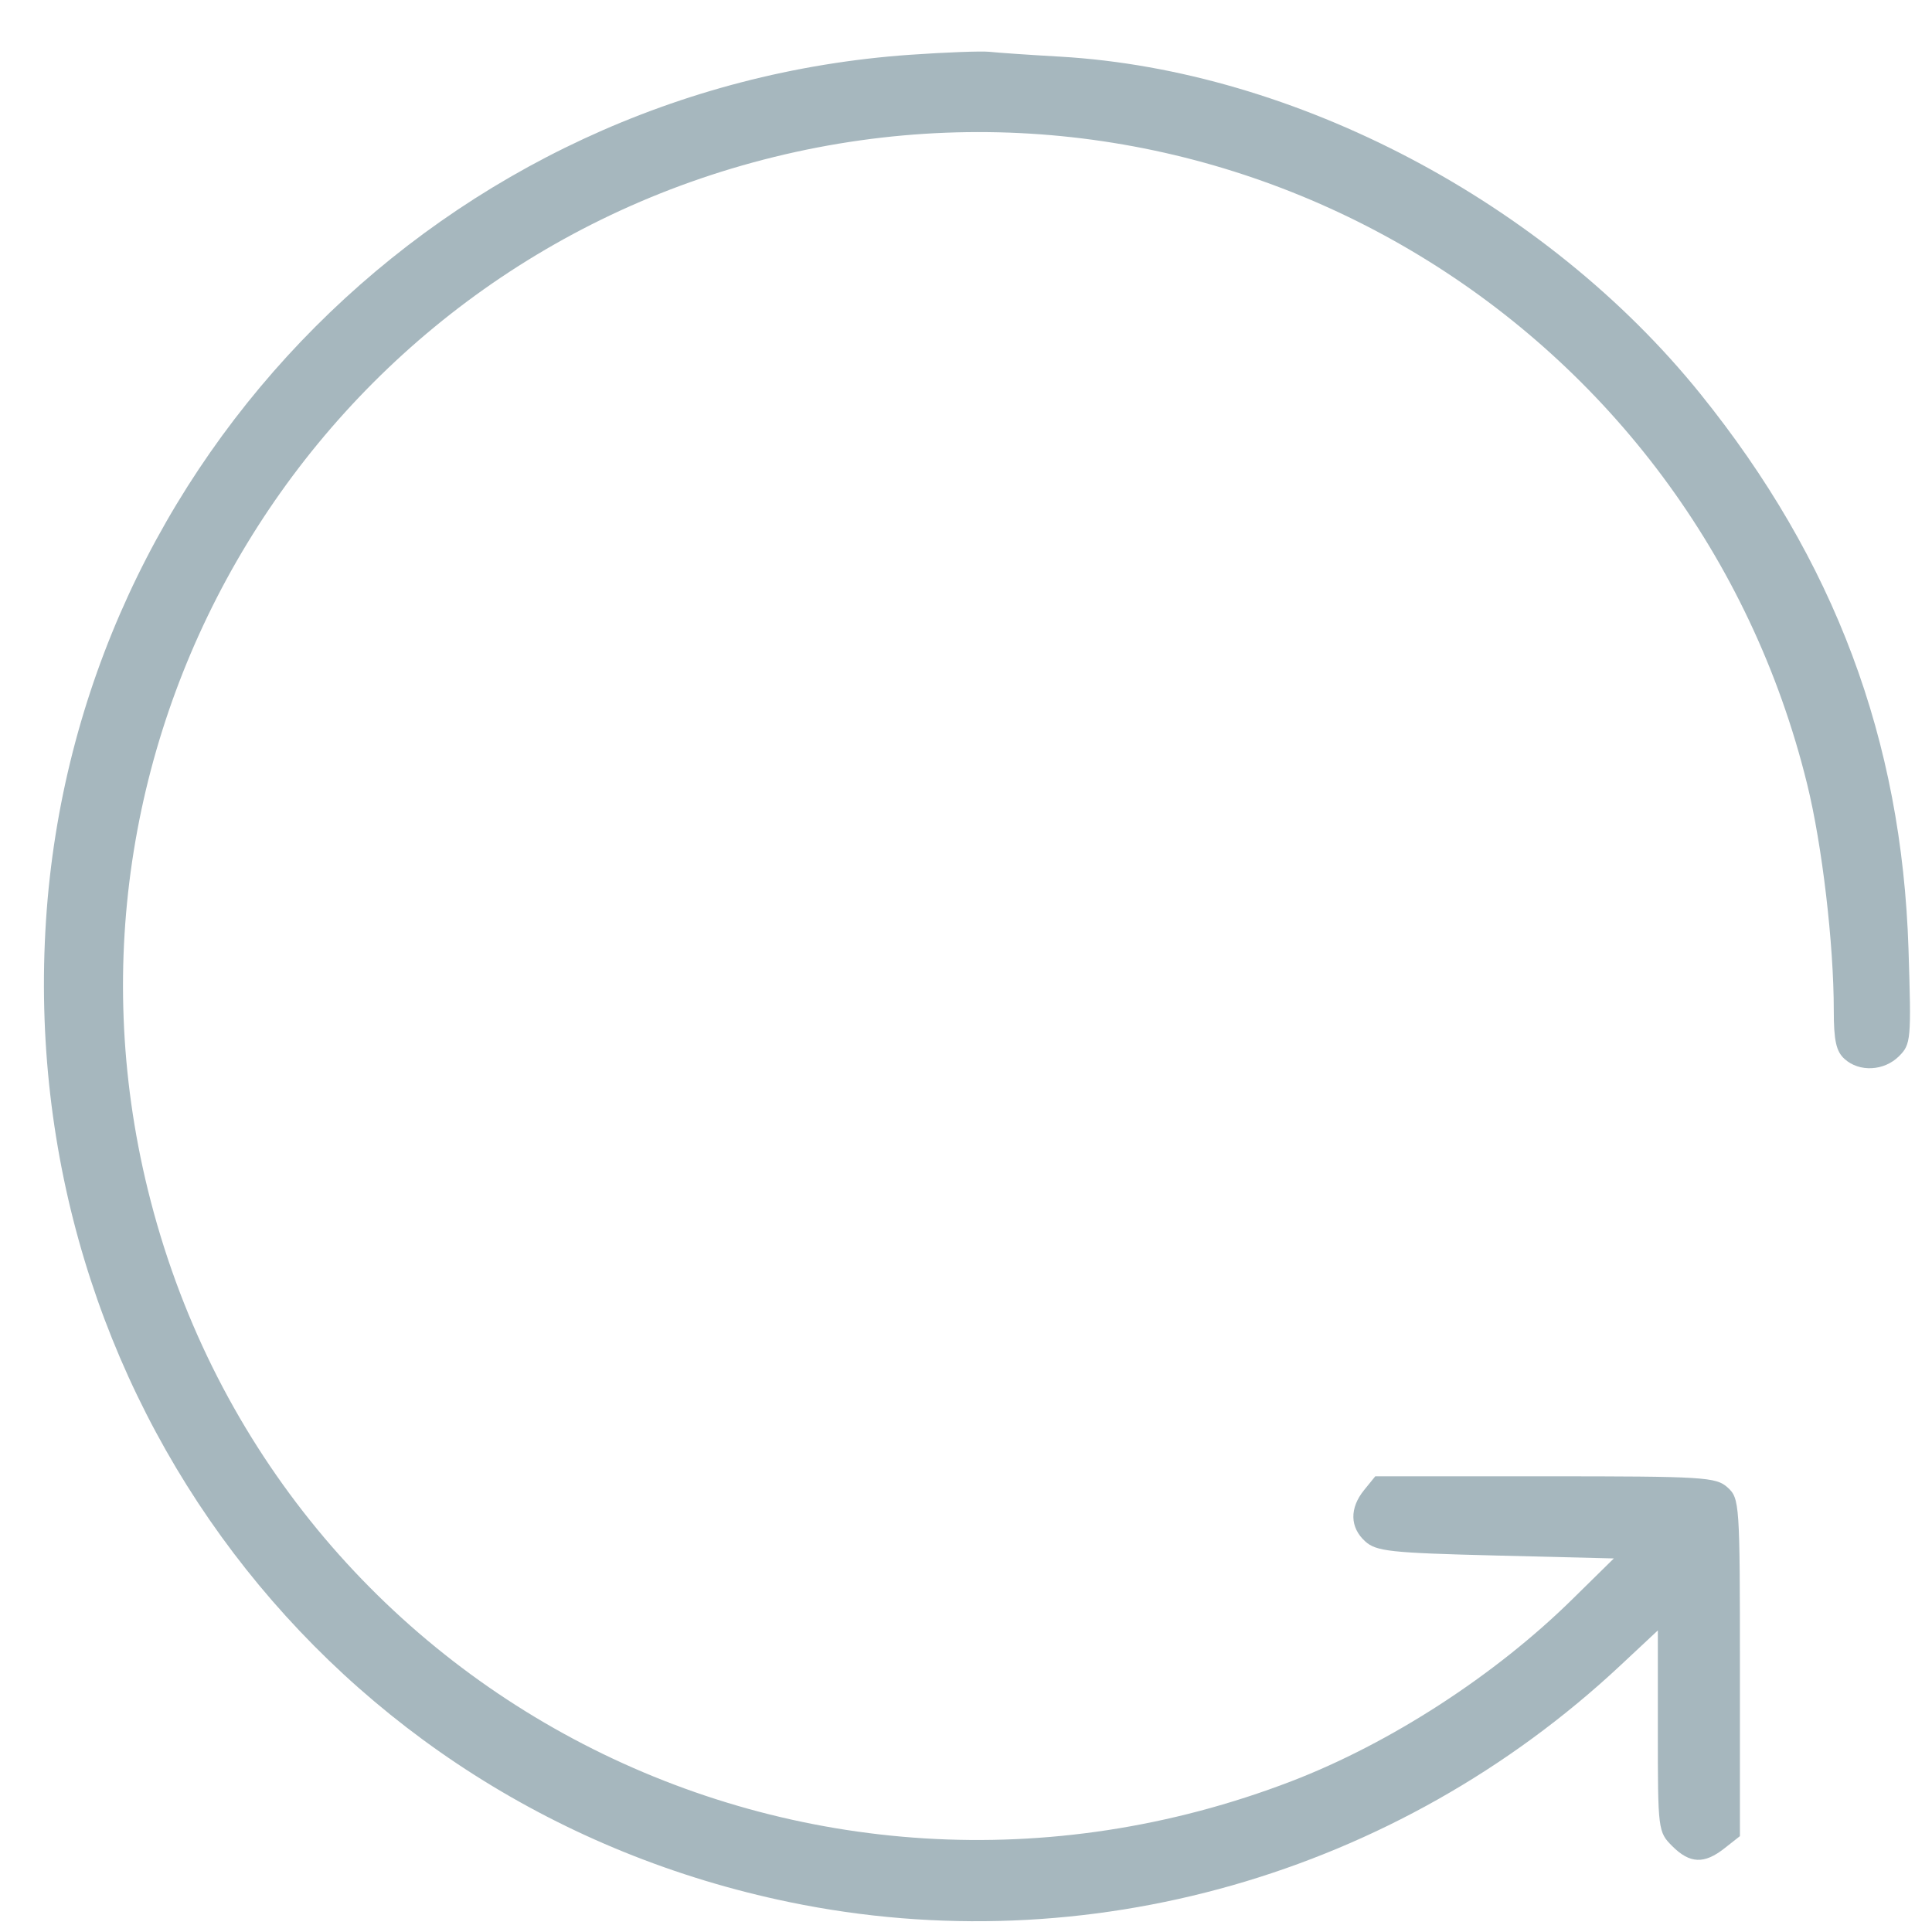 <svg width="31" height="31" viewBox="0 0 31 31" fill="none" xmlns="http://www.w3.org/2000/svg">
<path fill-rule="evenodd" clip-rule="evenodd" d="M14.601 0.879C7.166 1.401 1.218 7.36 0.738 14.771C0.247 22.357 5.273 28.993 12.669 30.521C17.428 31.505 22.404 30.086 26.003 26.72L26.601 26.161V27.776C26.601 29.365 26.604 29.394 26.832 29.622C27.114 29.904 27.345 29.914 27.67 29.657L27.918 29.462V26.755C27.918 24.122 27.913 24.042 27.72 23.867C27.535 23.7 27.345 23.688 24.795 23.688H22.067L21.887 23.91C21.652 24.2 21.659 24.509 21.905 24.732C22.081 24.892 22.305 24.917 23.999 24.959L25.895 25.006L25.236 25.654C23.992 26.88 22.308 27.971 20.721 28.581C12.908 31.581 4.353 27.156 2.372 19.089C0.567 11.741 5.065 4.326 12.424 2.518C19.778 0.712 27.185 5.21 28.997 12.583C29.238 13.561 29.424 15.144 29.424 16.215C29.424 16.697 29.463 16.871 29.596 16.991C29.834 17.207 30.232 17.186 30.471 16.947C30.663 16.755 30.669 16.685 30.623 15.23C30.515 11.865 29.437 8.99 27.282 6.318C24.803 3.245 20.784 1.128 17.013 0.909C16.515 0.881 16.001 0.845 15.872 0.831C15.742 0.818 15.171 0.839 14.601 0.879Z" fill="#A6B7BE"/>
</svg>
